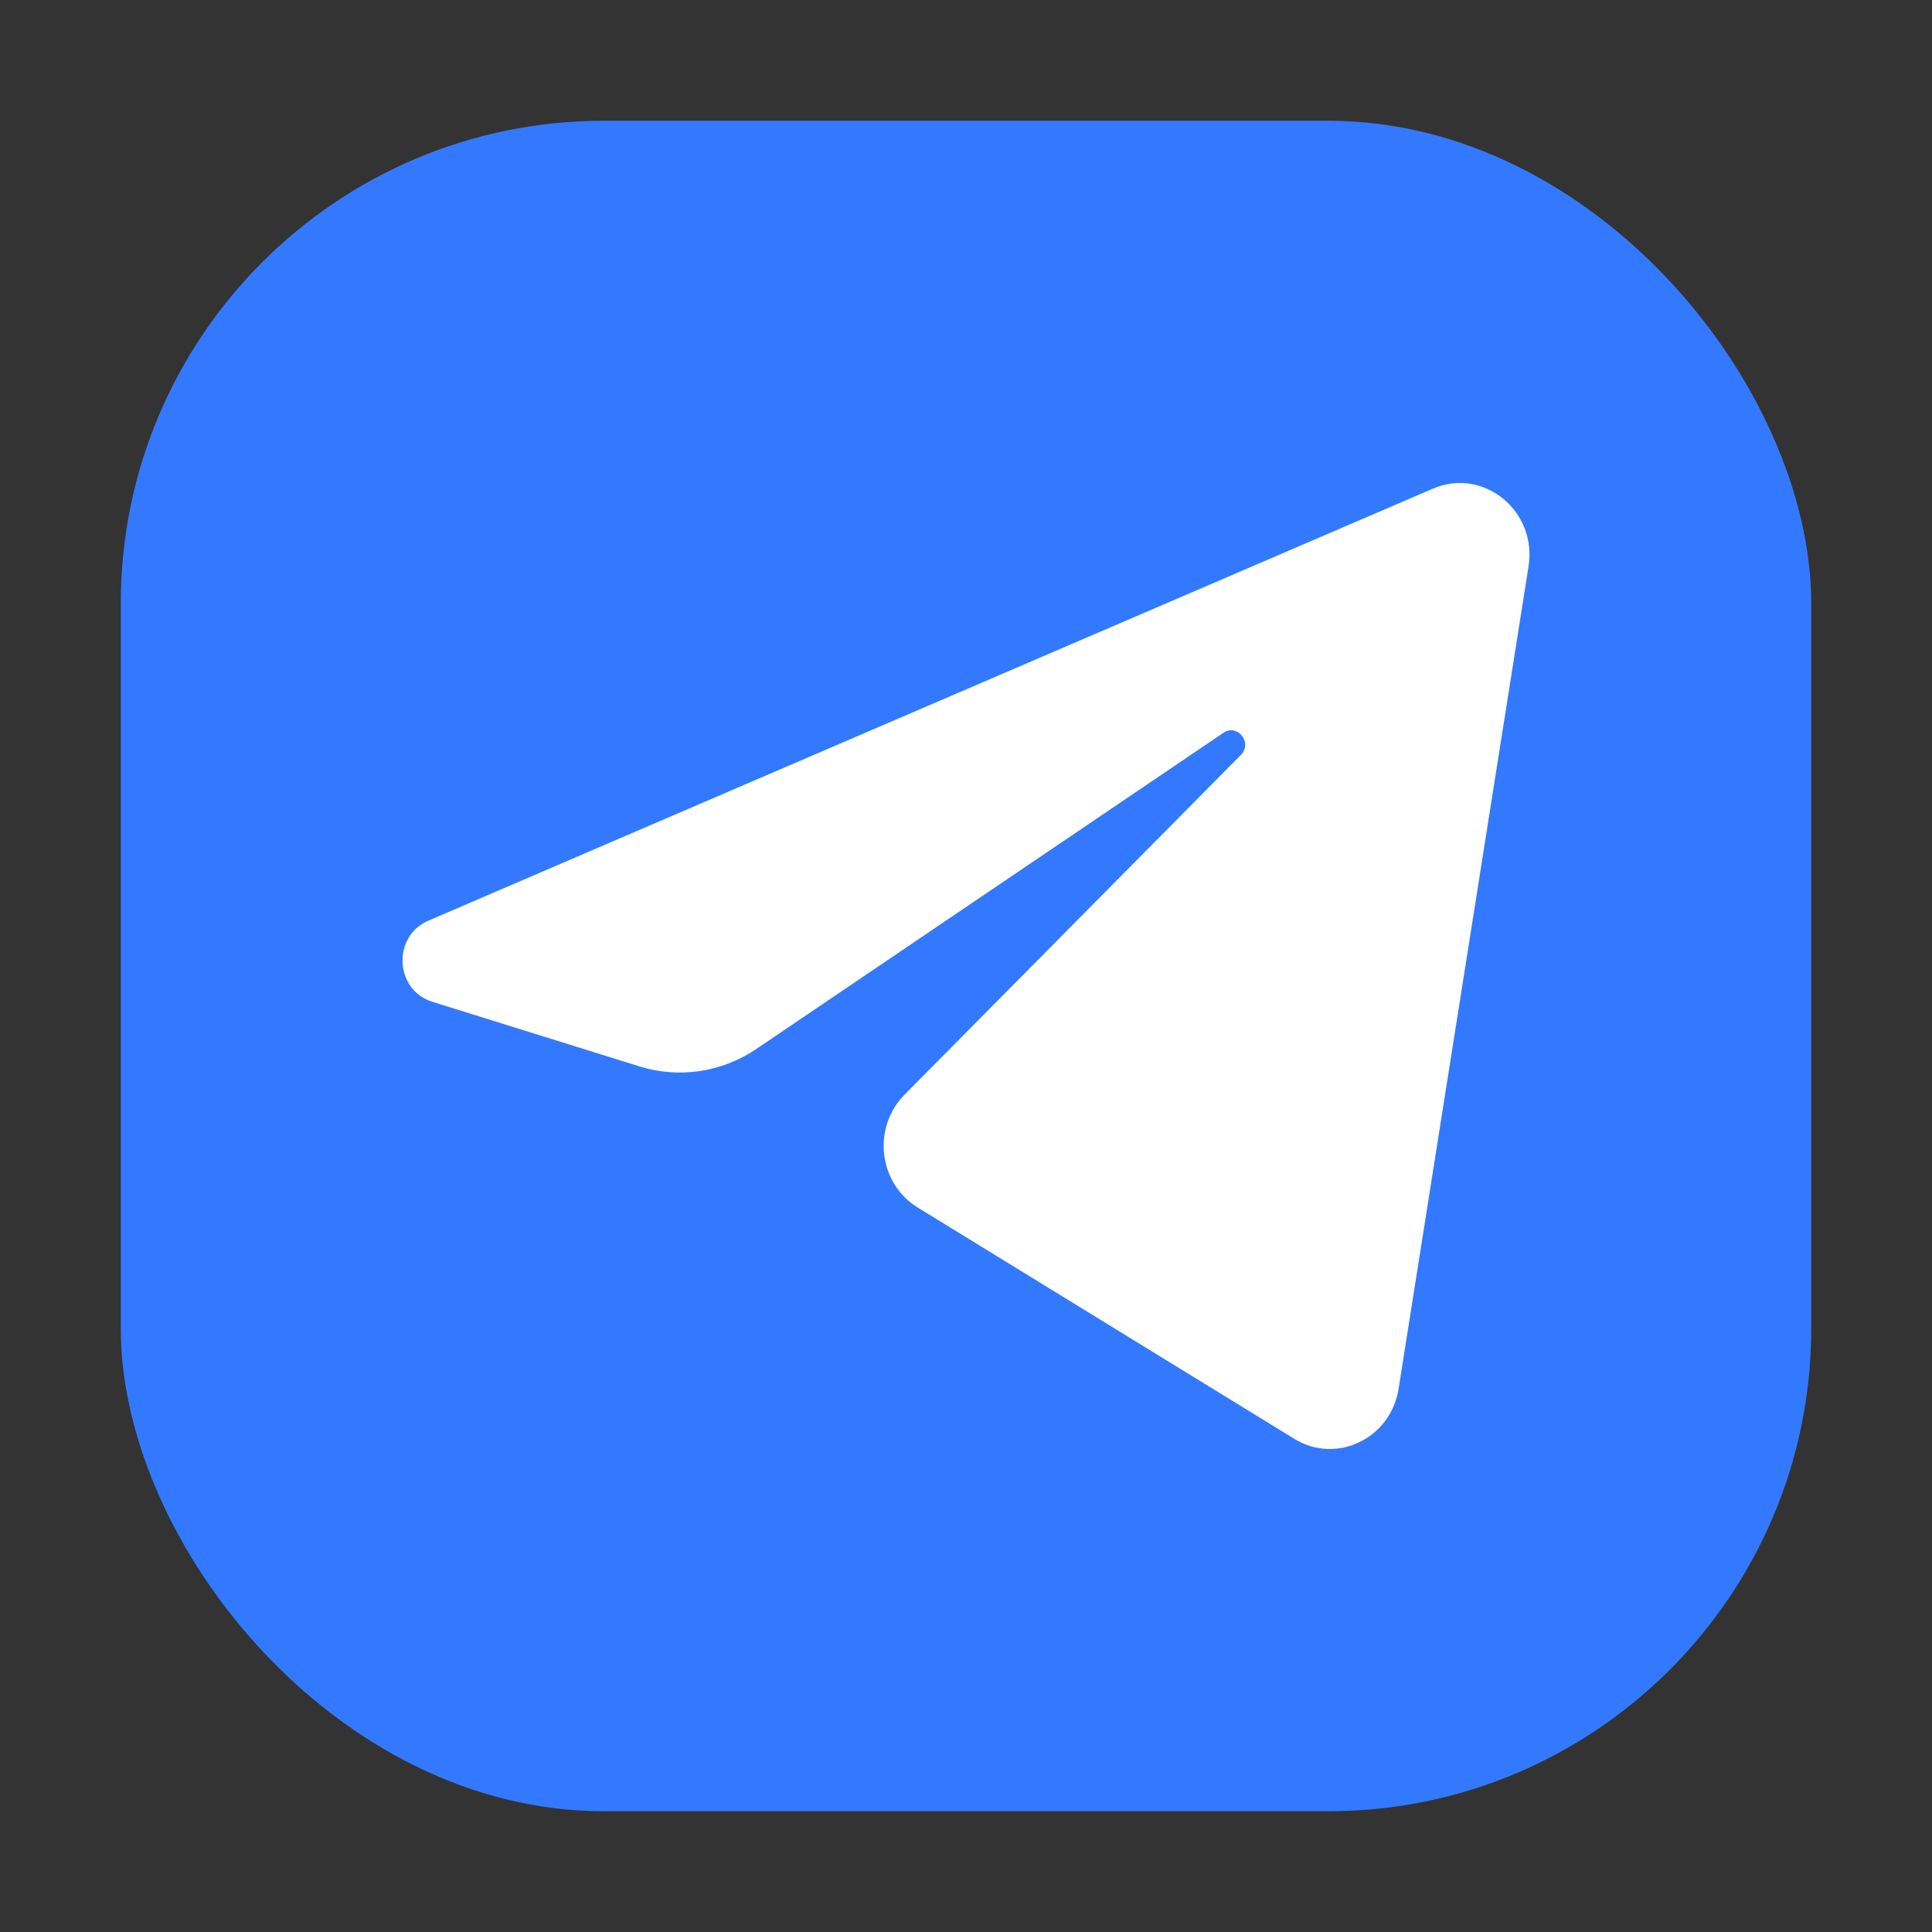 <?xml version="1.0" encoding="UTF-8"?> <svg xmlns="http://www.w3.org/2000/svg" width="24" height="24" viewBox="0 0 24 24" fill="none"><rect x="0" y="0" width="24" height="24" fill="#333333" stroke="none"/> <rect x="1.5" y="1.5" width="21" height="21" rx="6" fill="#3379FF"></rect> <path d="M18.988 7.036C19.097 6.346 18.427 5.801 17.801 6.07L5.319 11.438C4.87 11.632 4.903 12.299 5.369 12.444L7.943 13.247C8.434 13.4 8.966 13.321 9.395 13.031L15.198 9.103C15.373 8.985 15.564 9.228 15.414 9.379L11.237 13.598C10.832 14.008 10.912 14.701 11.4 15L16.077 17.873C16.601 18.196 17.276 17.872 17.374 17.251L18.988 7.036Z" fill="white"></path> </svg> 